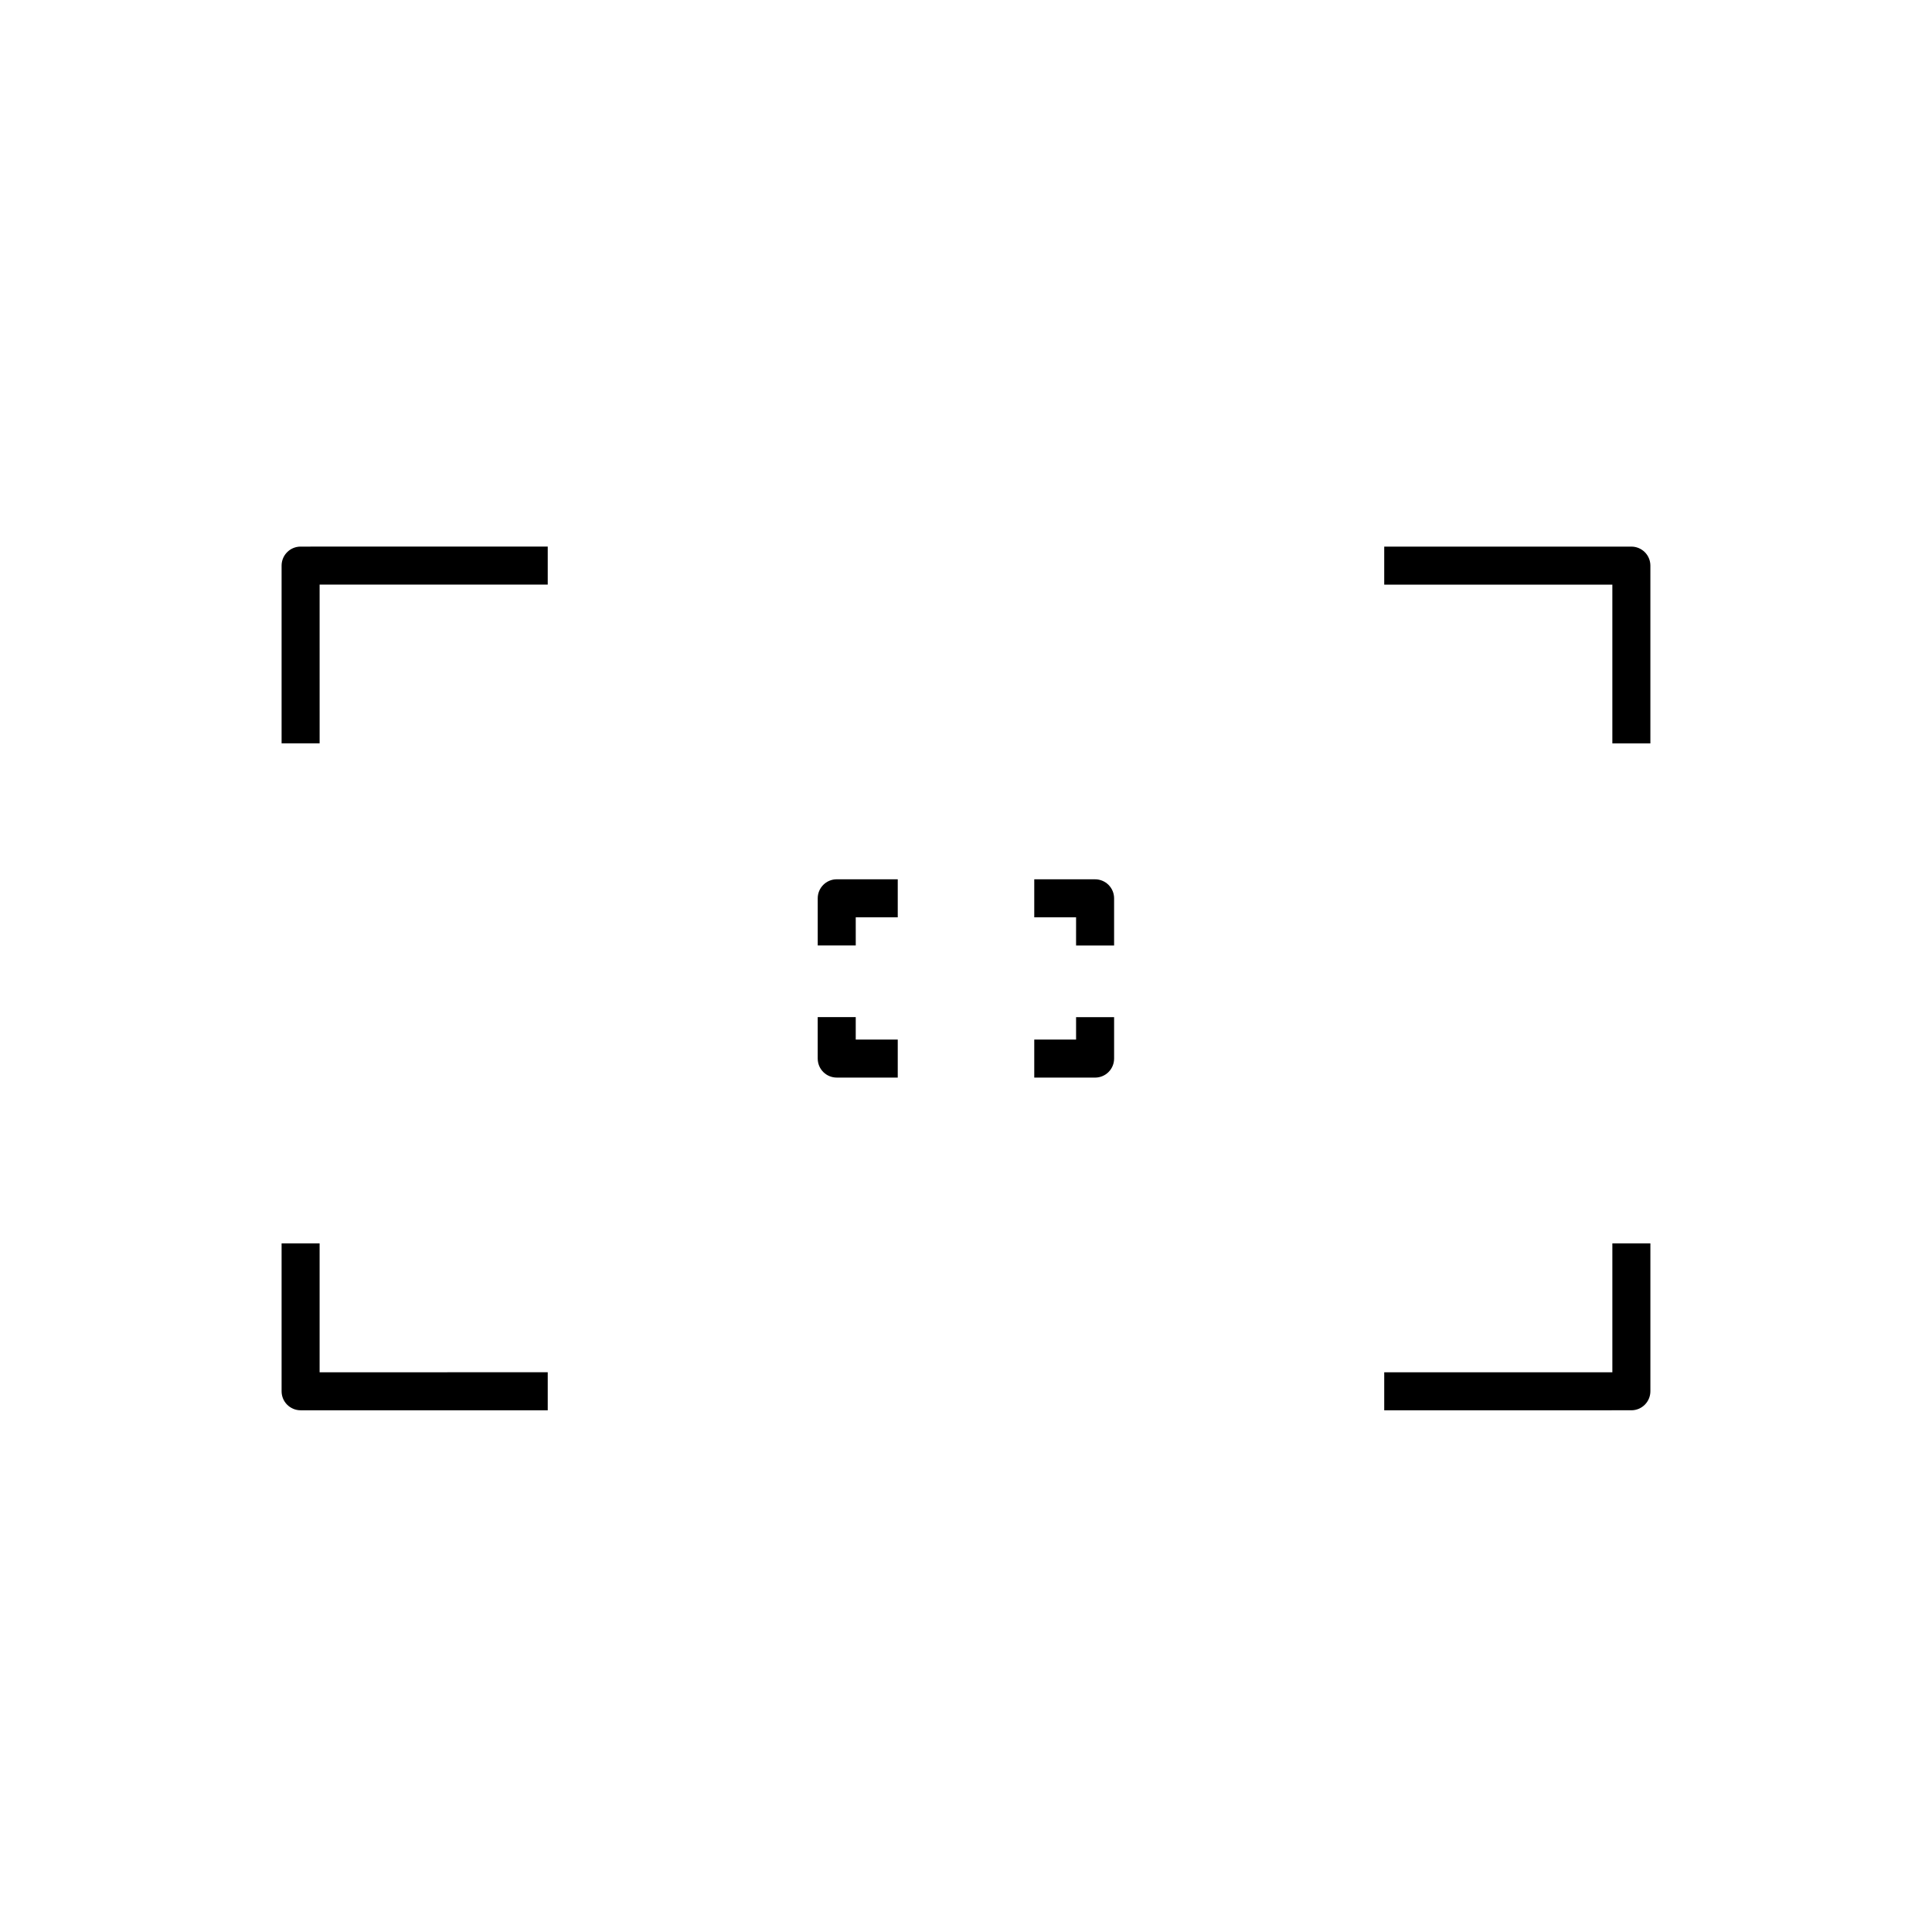 <?xml version="1.0" encoding="UTF-8"?>
<!-- Uploaded to: SVG Repo, www.svgrepo.com, Generator: SVG Repo Mixer Tools -->
<svg fill="#000000" width="800px" height="800px" version="1.1" viewBox="144 144 512 512" xmlns="http://www.w3.org/2000/svg">
 <g>
  <path d="m223.66 517.74h65.496v-10.078l-60.457 0.004v-34.16h-10.074v39.195c0 1.336 0.527 2.617 1.473 3.562 0.945 0.945 2.227 1.477 3.562 1.477z"/>
  <path d="m581.37 512.7v-39.195h-10.078v34.16h-60.457v10.078l65.496-0.004c1.336 0 2.617-0.531 3.562-1.477 0.945-0.945 1.477-2.227 1.477-3.562z"/>
  <path d="m571.29 341h10.078v-47.109c0-1.336-0.531-2.617-1.477-3.562-0.945-0.941-2.227-1.473-3.562-1.473h-65.496v10.078l60.457-0.004z"/>
  <path d="m228.7 298.93h60.457v-10.078l-65.496 0.004c-2.781 0-5.035 2.254-5.035 5.035v47.105h10.078z"/>
  <path d="m365.74 429.57h16.172v-10.078l-11.133 0.004v-5.945h-10.078v10.984h0.004c0 1.336 0.527 2.617 1.473 3.562 0.945 0.945 2.227 1.473 3.562 1.473z"/>
  <path d="m439.25 424.54v-10.984h-10.078v5.945h-11.082v10.078h16.121v-0.004c1.336 0 2.617-0.527 3.562-1.473 0.945-0.945 1.477-2.227 1.477-3.562z"/>
  <path d="m429.17 394.56h10.078v-12.496c0-1.336-0.531-2.617-1.477-3.562-0.945-0.945-2.227-1.477-3.562-1.477h-16.121v10.078h11.082z"/>
  <path d="m370.78 387.1h11.133v-10.078h-16.172c-2.781 0-5.035 2.258-5.035 5.039v12.496h10.078z"/>
 </g>
</svg>